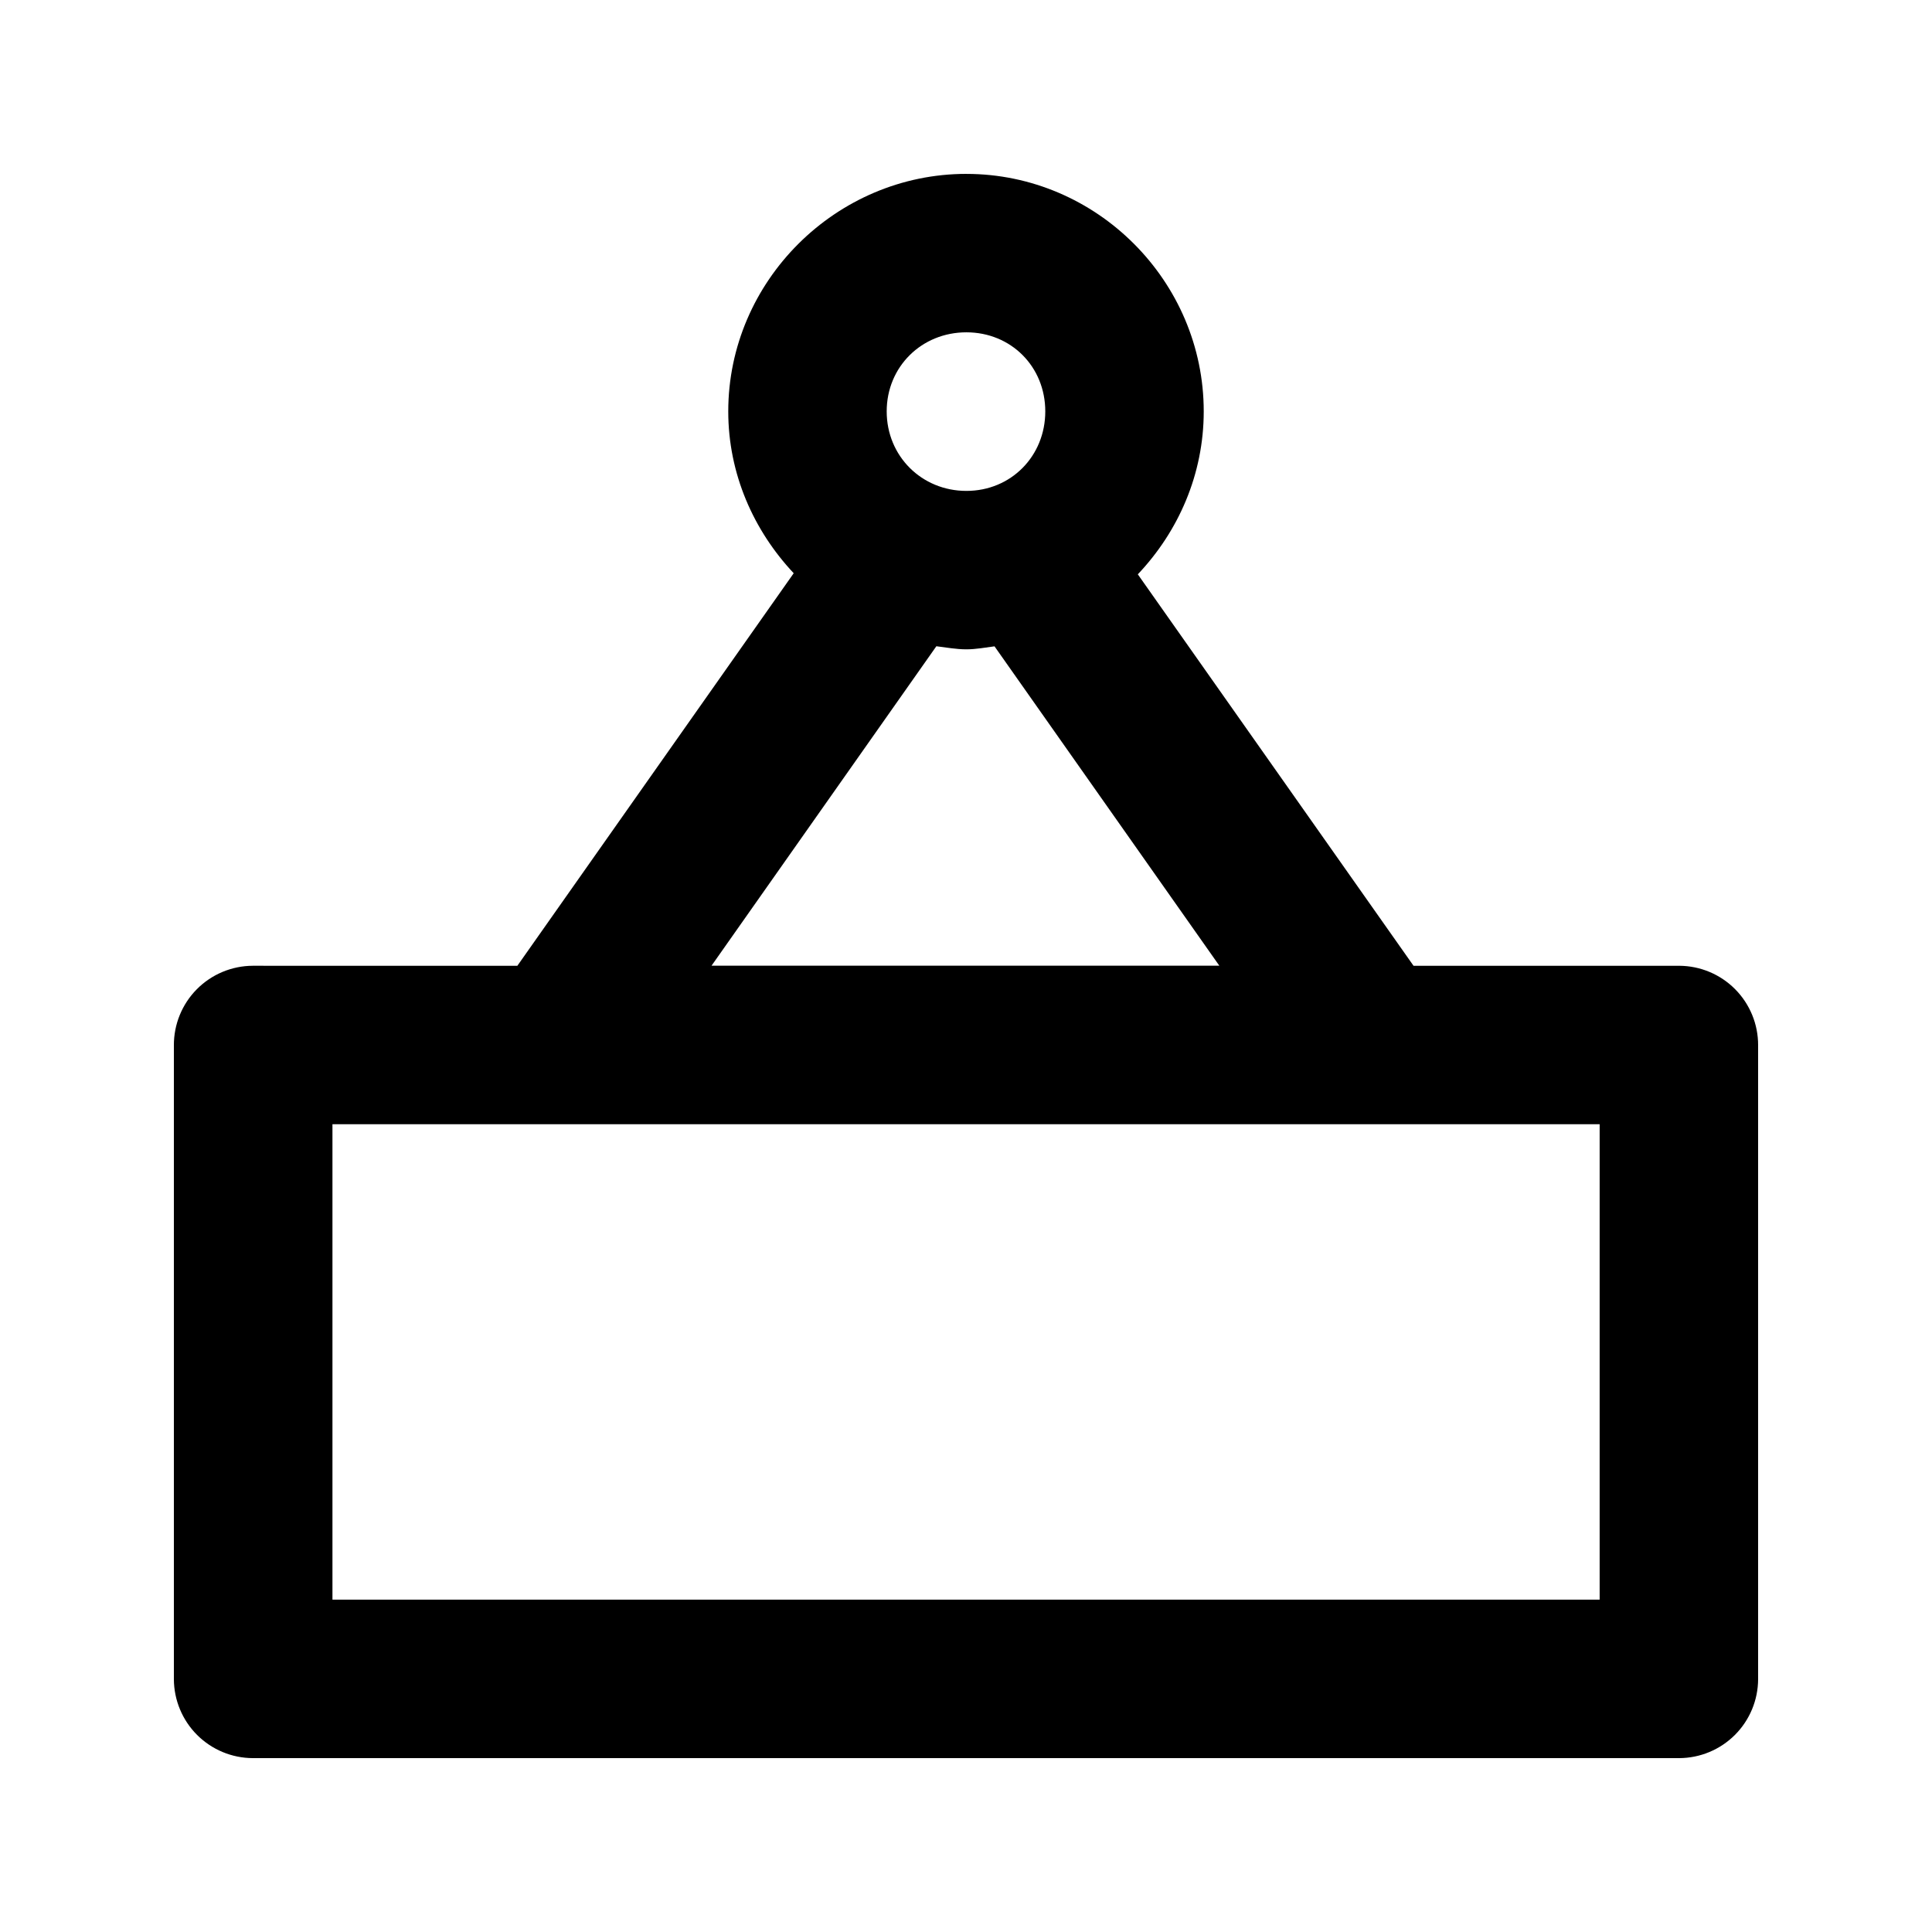 <?xml version="1.0" encoding="UTF-8"?>
<!-- Uploaded to: ICON Repo, www.iconrepo.com, Generator: ICON Repo Mixer Tools -->
<svg fill="#000000" width="800px" height="800px" version="1.1" viewBox="144 144 512 512" xmlns="http://www.w3.org/2000/svg">
 <path d="m400.1 190.08c-34.535 0-63.105 28.406-63.105 62.941 0 16.551 6.715 31.574 17.344 42.891l-73.234 104.03-70.117-0.004c-5.566 0.023-10.898 2.258-14.82 6.207-3.922 3.953-6.109 9.305-6.09 14.871v167.99c0.023 5.539 2.234 10.848 6.148 14.766 3.918 3.914 9.223 6.125 14.762 6.148h378.02c5.539-0.023 10.844-2.234 14.762-6.148 3.918-3.918 6.129-9.227 6.148-14.766v-167.99c0.023-5.566-2.168-10.914-6.09-14.867s-9.254-6.188-14.82-6.207h-70.406l-73.07-103.74c10.746-11.344 17.469-26.492 17.469-43.176 0-34.535-28.363-62.941-62.898-62.941zm0 41.988c11.844 0 20.91 9.109 20.91 20.953s-9.07 21.074-20.91 21.074c-11.844 0-21.117-9.23-21.117-21.074s9.273-20.953 21.117-20.953zm-7.957 83.195c2.633 0.316 5.234 0.816 7.953 0.816 2.559 0 4.981-0.477 7.461-0.793l59.578 84.633h-134.57zm-160.04 126.66h335.82v126h-335.82z"/>
</svg>
